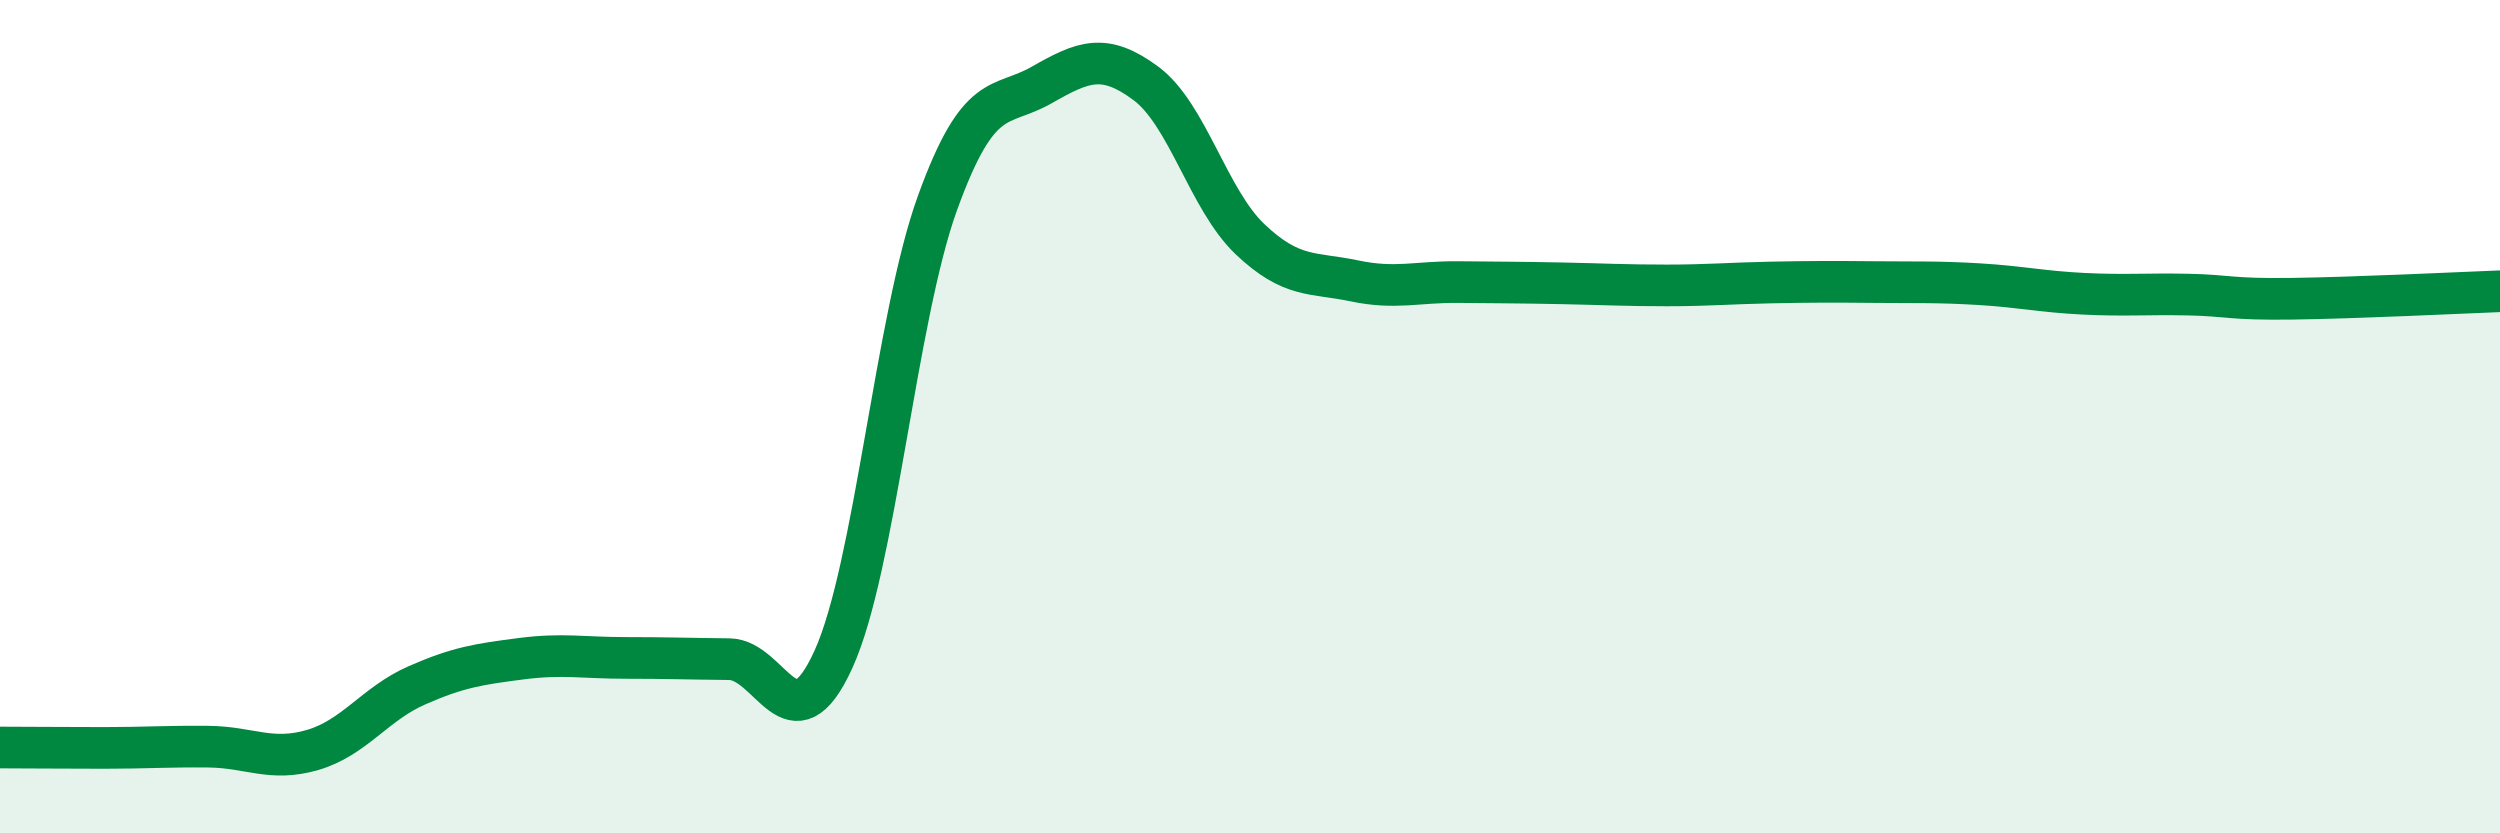 
    <svg width="60" height="20" viewBox="0 0 60 20" xmlns="http://www.w3.org/2000/svg">
      <path
        d="M 0,17.94 C 0.5,17.94 1.5,17.95 2.5,17.95 C 3.5,17.95 4,17.91 5,17.92 C 6,17.93 6.5,18.29 7.5,18 C 8.5,17.71 9,16.89 10,16.45 C 11,16.01 11.5,15.94 12.5,15.81 C 13.5,15.68 14,15.79 15,15.79 C 16,15.79 16.5,15.81 17.5,15.82 C 18.5,15.83 19,18.02 20,15.83 C 21,13.64 21.5,7.63 22.5,4.87 C 23.5,2.11 24,2.61 25,2.04 C 26,1.47 26.5,1.26 27.5,2 C 28.5,2.74 29,4.79 30,5.74 C 31,6.69 31.5,6.53 32.5,6.74 C 33.5,6.95 34,6.76 35,6.77 C 36,6.78 36.5,6.78 37.5,6.8 C 38.5,6.82 39,6.85 40,6.85 C 41,6.85 41.5,6.8 42.5,6.78 C 43.5,6.76 44,6.76 45,6.77 C 46,6.78 46.5,6.76 47.5,6.82 C 48.5,6.88 49,7 50,7.05 C 51,7.1 51.5,7.05 52.5,7.07 C 53.5,7.09 53.5,7.19 55,7.17 C 56.5,7.15 59,7.03 60,6.99L60 20L0 20Z"
        fill="#008740"
        opacity="0.1"
        stroke-linecap="round"
        stroke-linejoin="round"
      />
      <path
        d="M 0,17.94 C 0.5,17.94 1.5,17.95 2.5,17.95 C 3.5,17.95 4,17.91 5,17.92 C 6,17.93 6.5,18.29 7.5,18 C 8.5,17.71 9,16.89 10,16.45 C 11,16.01 11.5,15.94 12.5,15.81 C 13.5,15.68 14,15.79 15,15.79 C 16,15.79 16.5,15.81 17.5,15.82 C 18.5,15.83 19,18.02 20,15.83 C 21,13.64 21.5,7.63 22.5,4.87 C 23.5,2.11 24,2.61 25,2.04 C 26,1.47 26.5,1.26 27.5,2 C 28.5,2.74 29,4.79 30,5.74 C 31,6.69 31.5,6.53 32.5,6.74 C 33.5,6.95 34,6.76 35,6.77 C 36,6.78 36.5,6.78 37.5,6.8 C 38.5,6.82 39,6.85 40,6.85 C 41,6.85 41.5,6.8 42.5,6.78 C 43.5,6.76 44,6.76 45,6.77 C 46,6.78 46.5,6.76 47.5,6.82 C 48.5,6.88 49,7 50,7.05 C 51,7.1 51.5,7.05 52.5,7.07 C 53.5,7.09 53.5,7.19 55,7.17 C 56.5,7.15 59,7.03 60,6.99"
        stroke="#008740"
        stroke-width="1"
        fill="none"
        stroke-linecap="round"
        stroke-linejoin="round"
      />
    </svg>
  